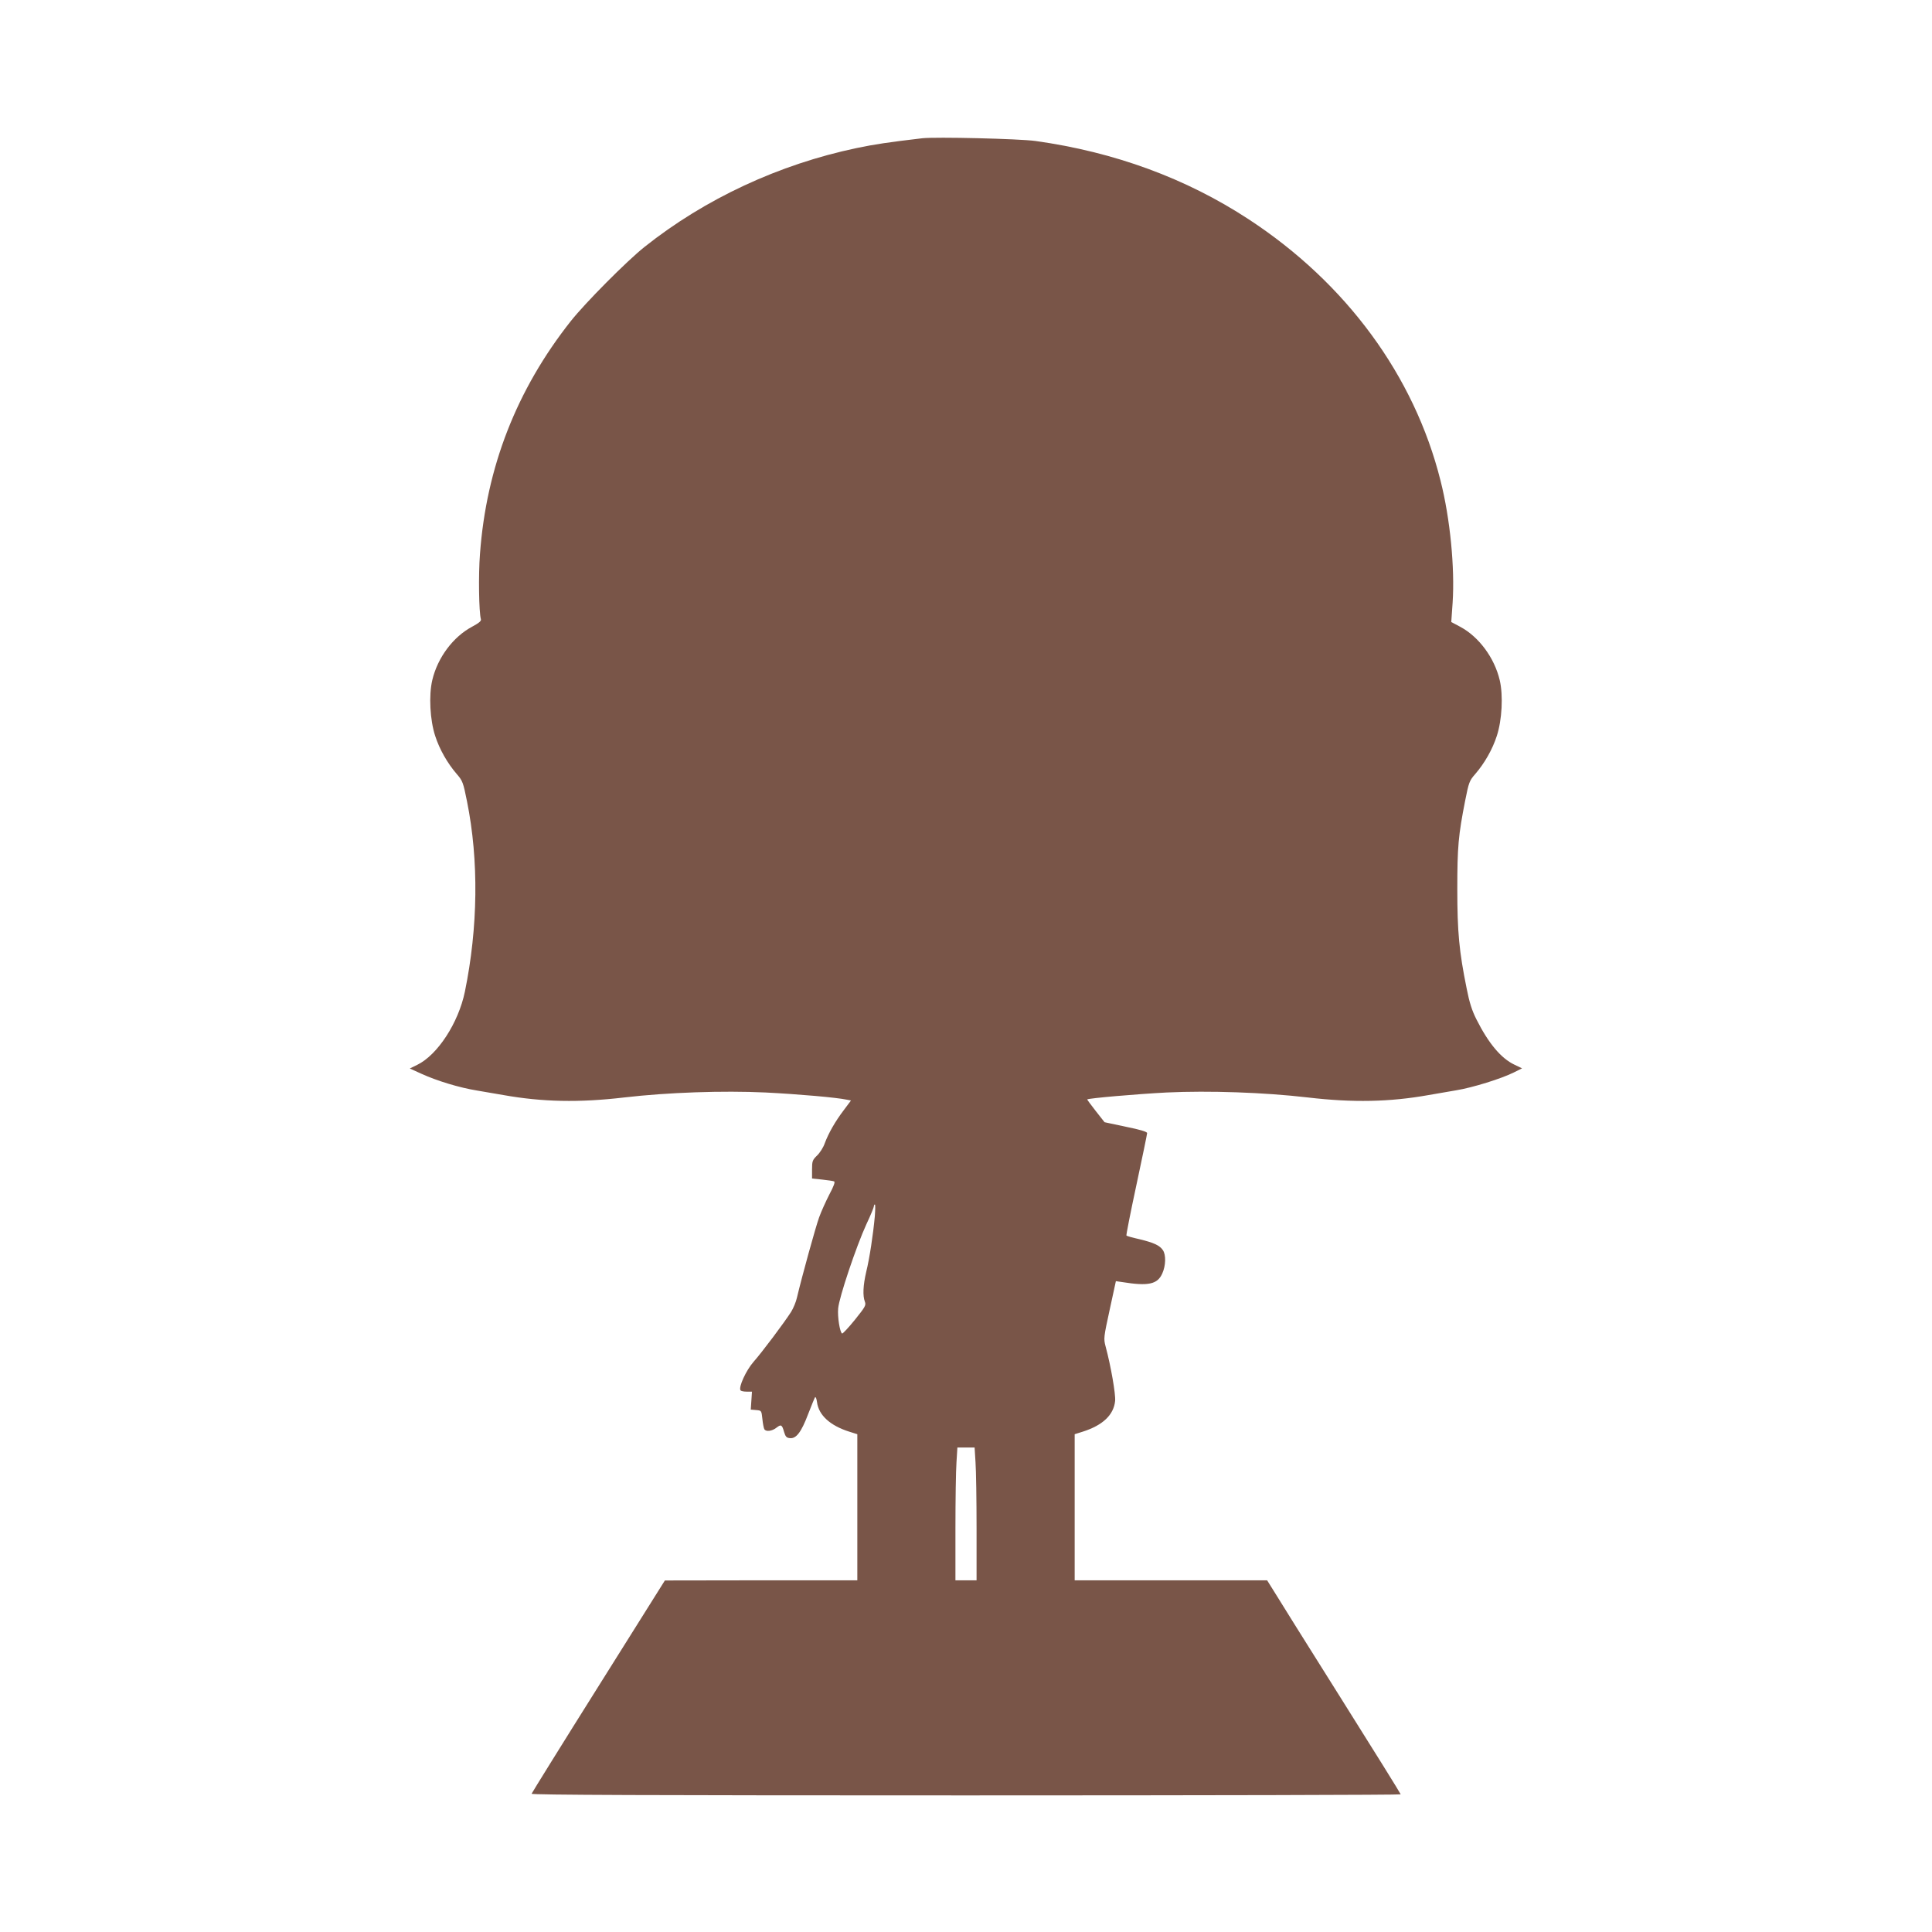 <?xml version="1.0" standalone="no"?>
<!DOCTYPE svg PUBLIC "-//W3C//DTD SVG 20010904//EN"
 "http://www.w3.org/TR/2001/REC-SVG-20010904/DTD/svg10.dtd">
<svg version="1.0" xmlns="http://www.w3.org/2000/svg"
 width="1280pt" height="1280pt" viewBox="0 0 1280 1280"
 preserveAspectRatio="xMidYMid meet">
<g transform="translate(0,1280) scale(0.1,-0.1)"
fill="#795548" stroke="none">
<path d="M6110 11884 c-222 -26 -316 -40 -435 -65 -514 -108 -1004 -336 -1405
-655 -118 -94 -391 -369 -488 -491 -359 -454 -560 -968 -602 -1543 -11 -139
-7 -386 6 -432 4 -12 -12 -25 -58 -50 -126 -67 -229 -205 -264 -354 -24 -102
-15 -265 19 -369 29 -90 81 -181 143 -253 39 -45 43 -56 68 -181 79 -391 73
-837 -14 -1261 -43 -208 -182 -420 -316 -485 l-49 -24 77 -35 c103 -47 251
-92 368 -111 52 -9 131 -22 175 -30 258 -46 502 -51 800 -16 292 34 655 46
936 33 217 -11 472 -33 541 -48 l26 -5 -47 -63 c-58 -76 -102 -154 -127 -221
-9 -27 -33 -64 -51 -81 -30 -29 -33 -37 -33 -92 l0 -60 67 -7 c36 -4 72 -9 79
-12 8 -3 -1 -30 -31 -86 -23 -45 -54 -113 -68 -152 -23 -63 -115 -396 -147
-532 -6 -28 -24 -71 -39 -95 -44 -69 -193 -268 -249 -331 -49 -56 -100 -167
-86 -188 3 -5 21 -9 41 -9 l35 0 -4 -60 -4 -59 35 -3 c36 -3 36 -3 42 -59 3
-31 9 -61 13 -68 11 -18 51 -13 80 10 31 24 37 21 51 -29 9 -30 16 -38 38 -40
42 -5 76 40 121 159 22 57 43 108 46 112 4 5 10 -10 13 -33 11 -86 87 -155
213 -195 l54 -17 0 -484 0 -484 -637 0 -638 -1 -440 -701 c-242 -385 -441
-706 -443 -712 -2 -8 771 -11 2878 -11 1584 0 2880 3 2880 7 0 4 -179 292
-398 640 -219 348 -418 666 -442 706 l-45 72 -637 0 -638 0 0 484 0 484 54 17
c132 42 205 111 214 204 4 45 -28 230 -63 360 -14 53 -13 60 27 244 l41 189
41 -6 c174 -28 234 -15 266 56 24 52 26 125 4 156 -21 31 -60 49 -155 72 -45
10 -84 21 -86 24 -3 2 27 153 66 335 39 182 71 337 71 344 0 9 -47 23 -141 42
l-141 30 -59 75 c-32 41 -57 75 -56 76 8 8 332 36 527 46 280 13 643 1 935
-33 298 -35 543 -30 800 16 44 8 125 22 180 31 112 18 303 78 385 119 l54 27
-50 24 c-89 42 -172 141 -252 300 -30 59 -47 113 -65 205 -50 246 -62 375 -62
659 0 279 7 356 52 585 24 121 28 133 67 177 62 72 114 163 143 253 34 104 43
267 19 369 -35 148 -138 287 -261 353 l-60 32 9 128 c15 231 -16 556 -80 808
-174 696 -626 1310 -1271 1732 -415 272 -890 446 -1413 519 -109 15 -660 28
-750 18z m-314 -7141 c-11 -121 -35 -280 -57 -369 -21 -90 -24 -159 -9 -198 9
-24 2 -35 -67 -121 -42 -52 -80 -92 -84 -90 -15 10 -31 110 -26 166 6 73 120
412 187 558 28 59 50 113 50 120 0 6 3 11 6 11 4 0 3 -35 0 -77z m667 -1630
c4 -54 7 -252 7 -440 l0 -343 -70 0 -70 0 0 343 c0 188 3 386 7 440 l6 97 57
0 57 0 6 -97z"/>
</g>
</svg>
